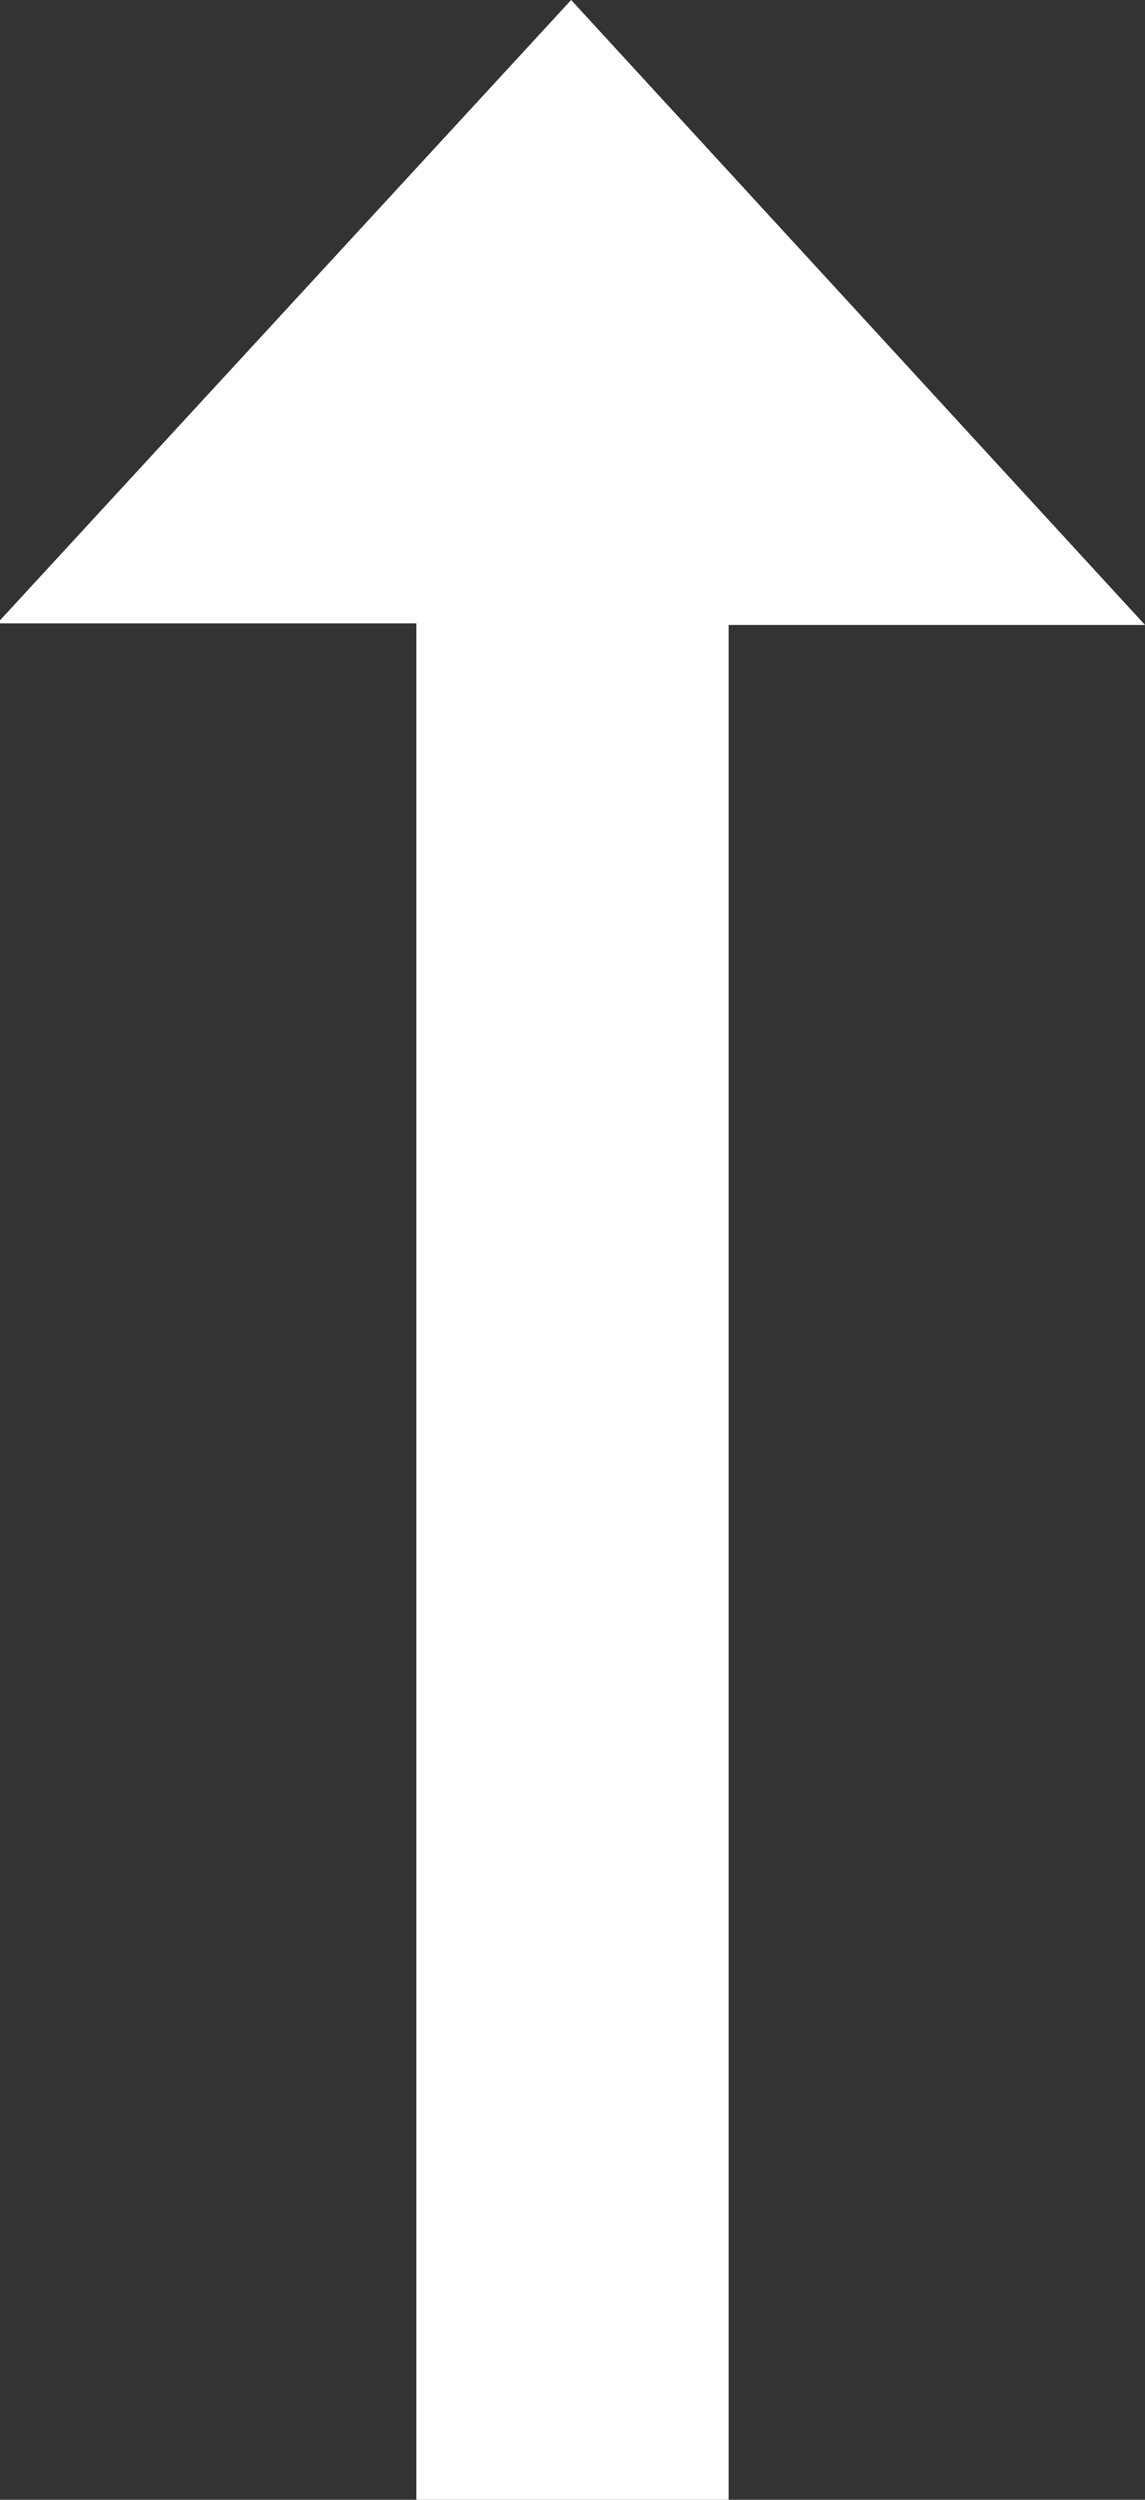 <svg width="11" height="24" xmlns="http://www.w3.org/2000/svg" xmlns:xlink="http://www.w3.org/1999/xlink"><rect width="100%" height="100%" fill="#333333" stroke="none"/><title>arrow</title><defs><path id="a" d="M24.015 17H6v3h18v4l6-5.513-5.985-5.514z"/></defs><g transform="rotate(-90 8.5 21.5)" fill="none" fill-rule="evenodd"><path fill="none" d="M0 0h36v36H0z"/><use fill="#FFF" fill-rule="nonzero" xlink:href="#a"/></g></svg>
